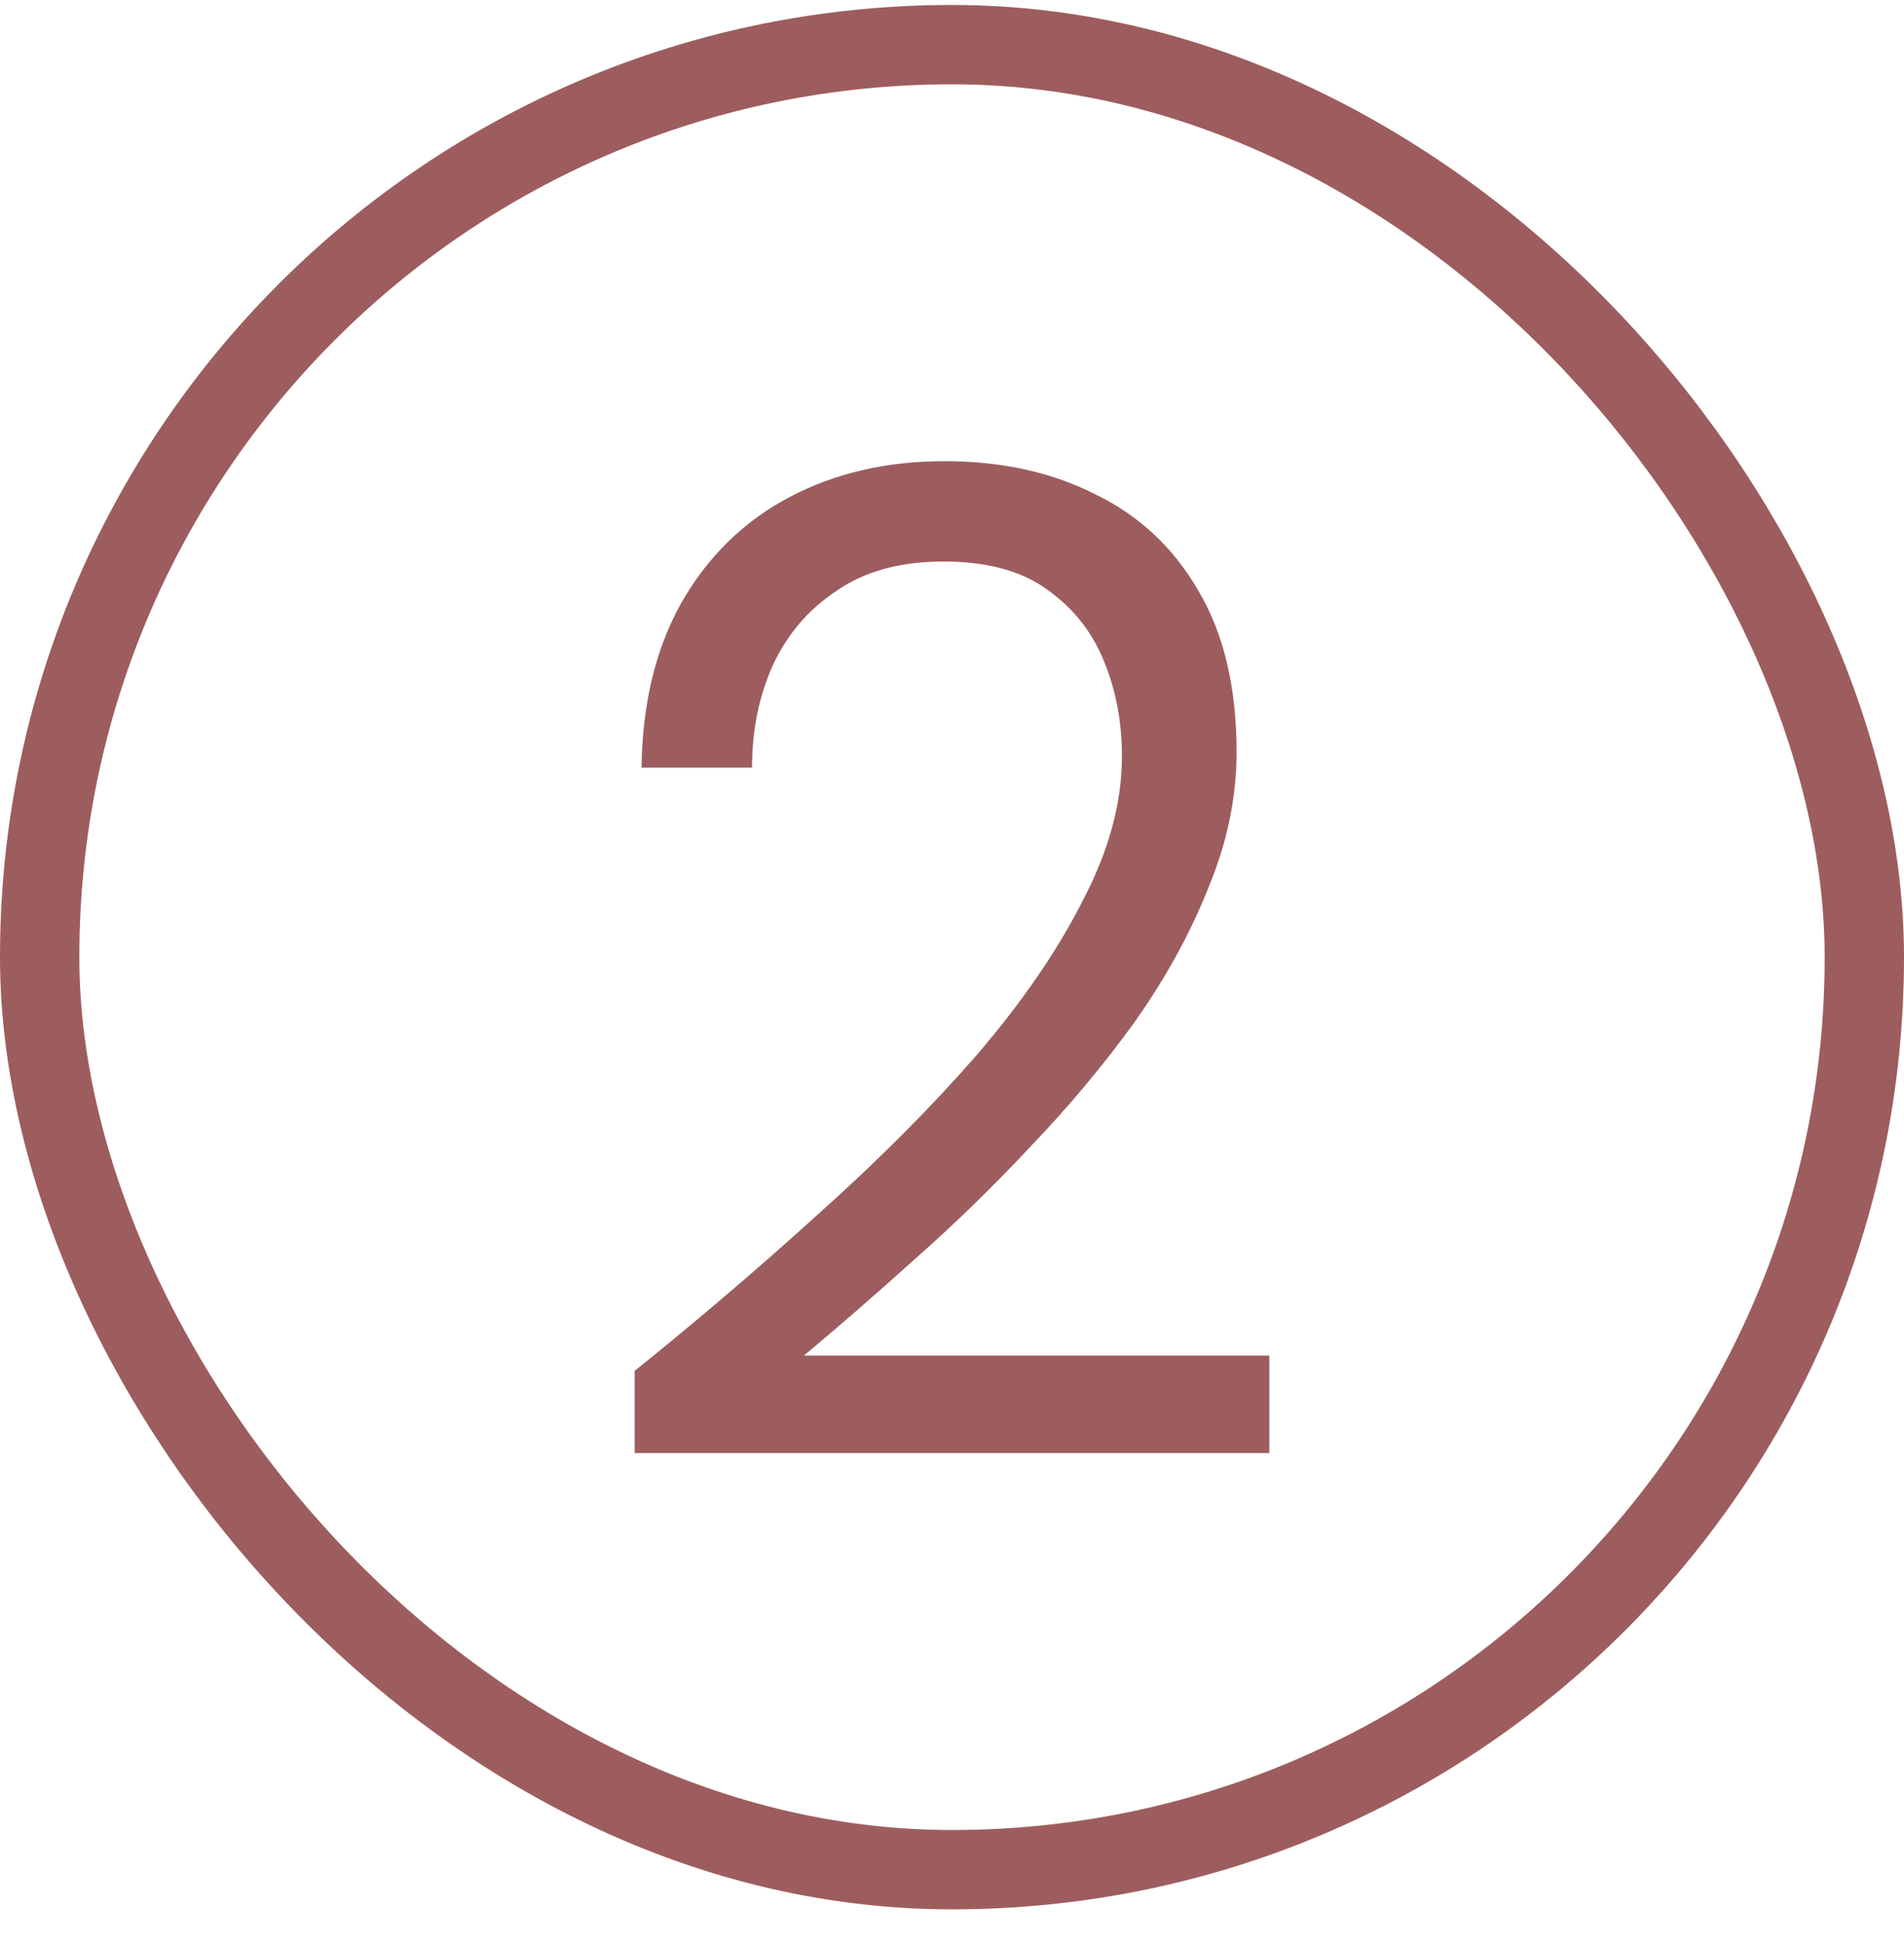 <svg xmlns="http://www.w3.org/2000/svg" fill="none" viewBox="0 0 48 49" height="49" width="48">
<rect stroke-width="2" stroke="#9D5D5E" rx="23" height="46" width="46" y="1.125" x="1"></rect>
<path fill="#9D5D5E" d="M16 36.624V34.553C17.629 33.242 19.177 31.919 20.645 30.585C22.136 29.251 23.455 27.928 24.602 26.617C25.749 25.283 26.644 23.984 27.286 22.72C27.951 21.456 28.284 20.239 28.284 19.068C28.284 18.202 28.135 17.406 27.837 16.681C27.538 15.932 27.057 15.323 26.391 14.855C25.749 14.387 24.877 14.153 23.776 14.153C22.698 14.153 21.804 14.398 21.093 14.89C20.381 15.358 19.842 15.99 19.475 16.786C19.131 17.558 18.959 18.413 18.959 19.349H16.172C16.195 17.734 16.528 16.353 17.17 15.206C17.835 14.036 18.741 13.146 19.888 12.537C21.035 11.929 22.343 11.624 23.811 11.624C25.256 11.624 26.529 11.905 27.63 12.467C28.731 13.006 29.591 13.813 30.211 14.89C30.853 15.967 31.174 17.324 31.174 18.963C31.174 20.11 30.933 21.257 30.452 22.404C29.993 23.551 29.373 24.675 28.593 25.775C27.814 26.852 26.942 27.893 25.979 28.9C25.038 29.906 24.063 30.854 23.054 31.744C22.067 32.633 21.138 33.441 20.267 34.167H32V36.624H16Z"></path>
</svg>
